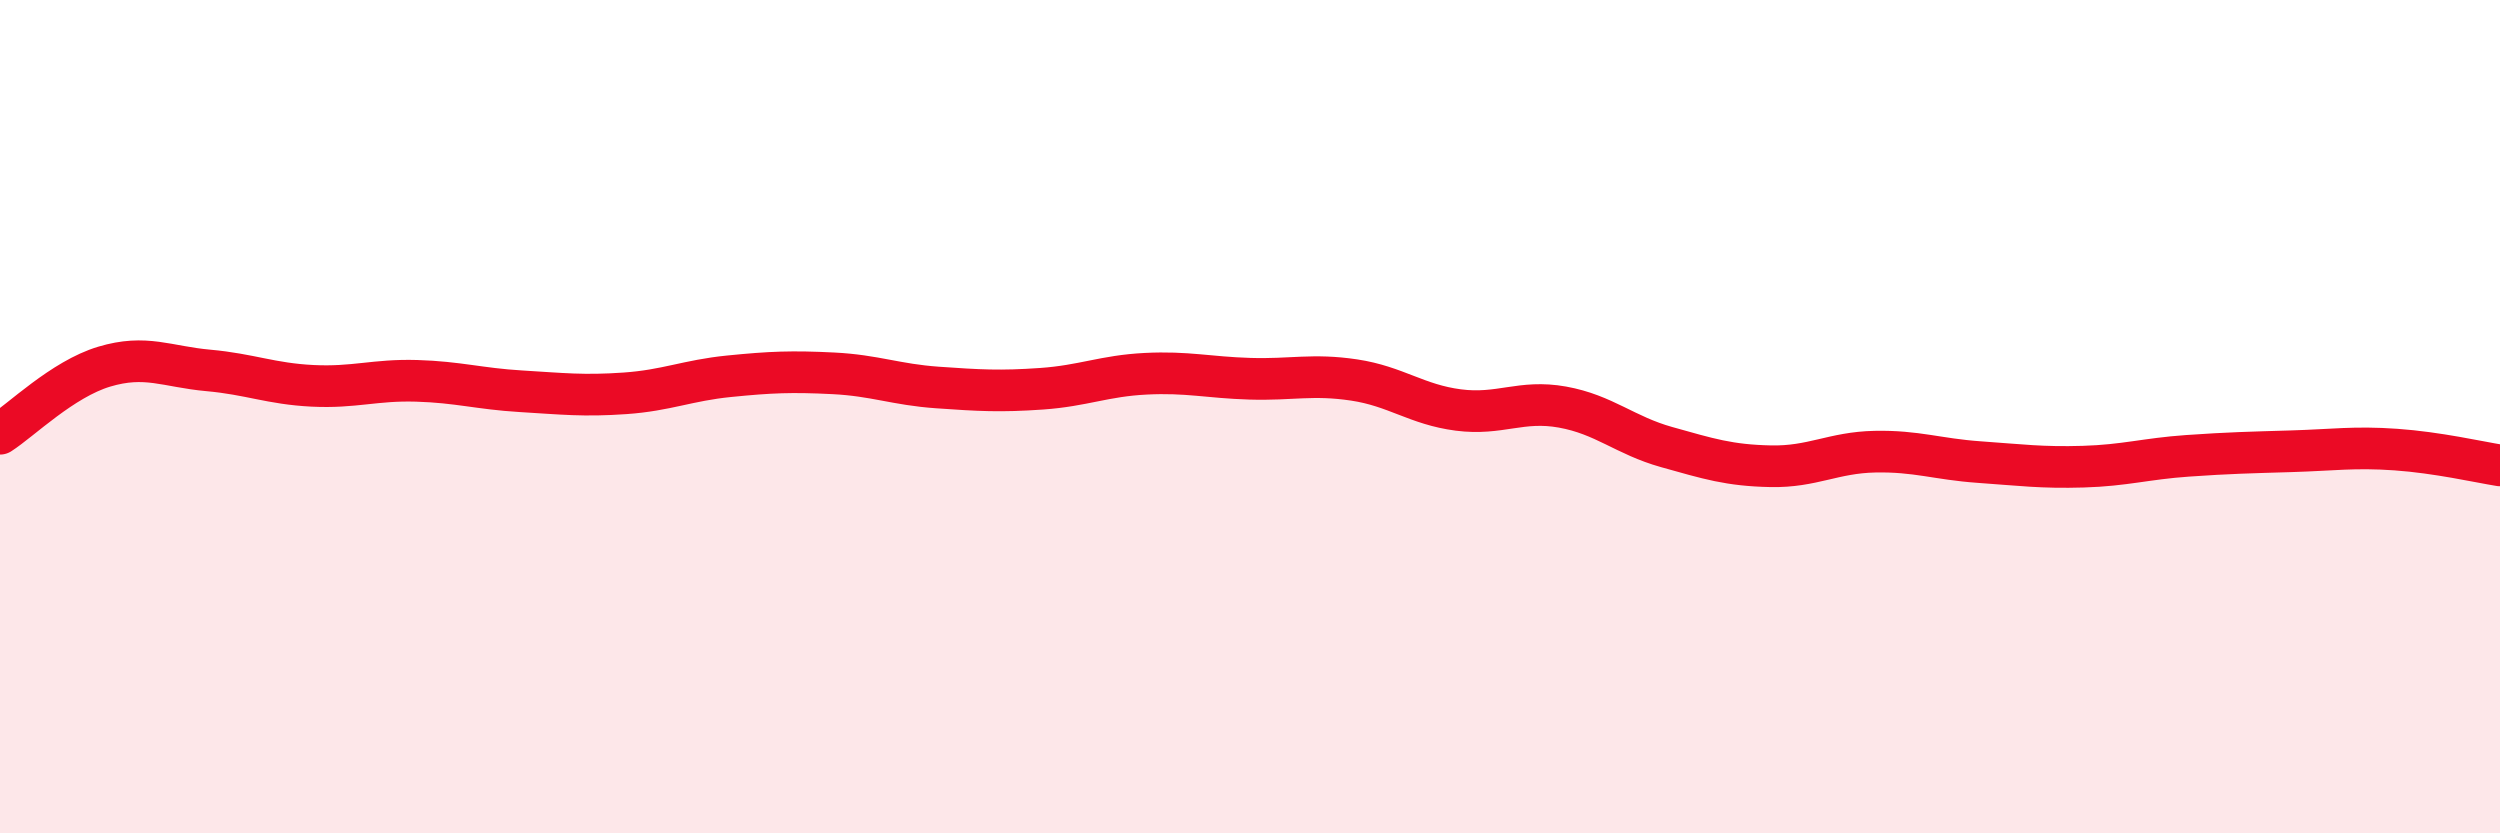 
    <svg width="60" height="20" viewBox="0 0 60 20" xmlns="http://www.w3.org/2000/svg">
      <path
        d="M 0,10.41 C 0.5,10.09 1.5,9.1 2.5,8.8 C 3.5,8.5 4,8.8 5,8.89 C 6,8.98 6.5,9.21 7.5,9.26 C 8.5,9.31 9,9.11 10,9.14 C 11,9.17 11.5,9.33 12.5,9.39 C 13.5,9.45 14,9.51 15,9.44 C 16,9.37 16.5,9.13 17.5,9.03 C 18.5,8.93 19,8.91 20,8.96 C 21,9.01 21.5,9.23 22.5,9.3 C 23.5,9.37 24,9.4 25,9.33 C 26,9.26 26.5,9.02 27.5,8.97 C 28.5,8.92 29,9.06 30,9.09 C 31,9.12 31.5,8.97 32.5,9.12 C 33.5,9.27 34,9.71 35,9.84 C 36,9.97 36.5,9.59 37.5,9.77 C 38.5,9.95 39,10.45 40,10.73 C 41,11.01 41.5,11.17 42.5,11.19 C 43.5,11.21 44,10.86 45,10.84 C 46,10.82 46.5,11.02 47.5,11.09 C 48.5,11.16 49,11.23 50,11.2 C 51,11.17 51.5,11.01 52.5,10.94 C 53.5,10.87 54,10.86 55,10.83 C 56,10.8 56.5,10.72 57.5,10.79 C 58.5,10.86 59.5,11.09 60,11.17L60 20L0 20Z"
        fill="#EB0A25"
        opacity="0.1"
        stroke-linecap="round"
        stroke-linejoin="round"
      />
      <path
        d="M 0,10.41 C 0.5,10.09 1.5,9.1 2.5,8.8 C 3.5,8.5 4,8.8 5,8.89 C 6,8.98 6.5,9.21 7.5,9.26 C 8.5,9.31 9,9.11 10,9.14 C 11,9.17 11.5,9.33 12.5,9.39 C 13.5,9.45 14,9.51 15,9.44 C 16,9.37 16.5,9.13 17.5,9.03 C 18.5,8.93 19,8.91 20,8.96 C 21,9.01 21.5,9.23 22.5,9.3 C 23.5,9.37 24,9.4 25,9.33 C 26,9.26 26.5,9.02 27.5,8.97 C 28.5,8.92 29,9.06 30,9.09 C 31,9.12 31.5,8.97 32.5,9.12 C 33.5,9.27 34,9.71 35,9.84 C 36,9.97 36.5,9.59 37.5,9.77 C 38.5,9.95 39,10.45 40,10.73 C 41,11.01 41.5,11.17 42.5,11.19 C 43.5,11.21 44,10.86 45,10.84 C 46,10.82 46.5,11.02 47.5,11.09 C 48.5,11.16 49,11.23 50,11.2 C 51,11.17 51.5,11.01 52.5,10.94 C 53.5,10.87 54,10.86 55,10.83 C 56,10.8 56.5,10.72 57.5,10.79 C 58.5,10.86 59.5,11.09 60,11.17"
        stroke="#EB0A25"
        stroke-width="1"
        fill="none"
        stroke-linecap="round"
        stroke-linejoin="round"
      />
    </svg>
  
